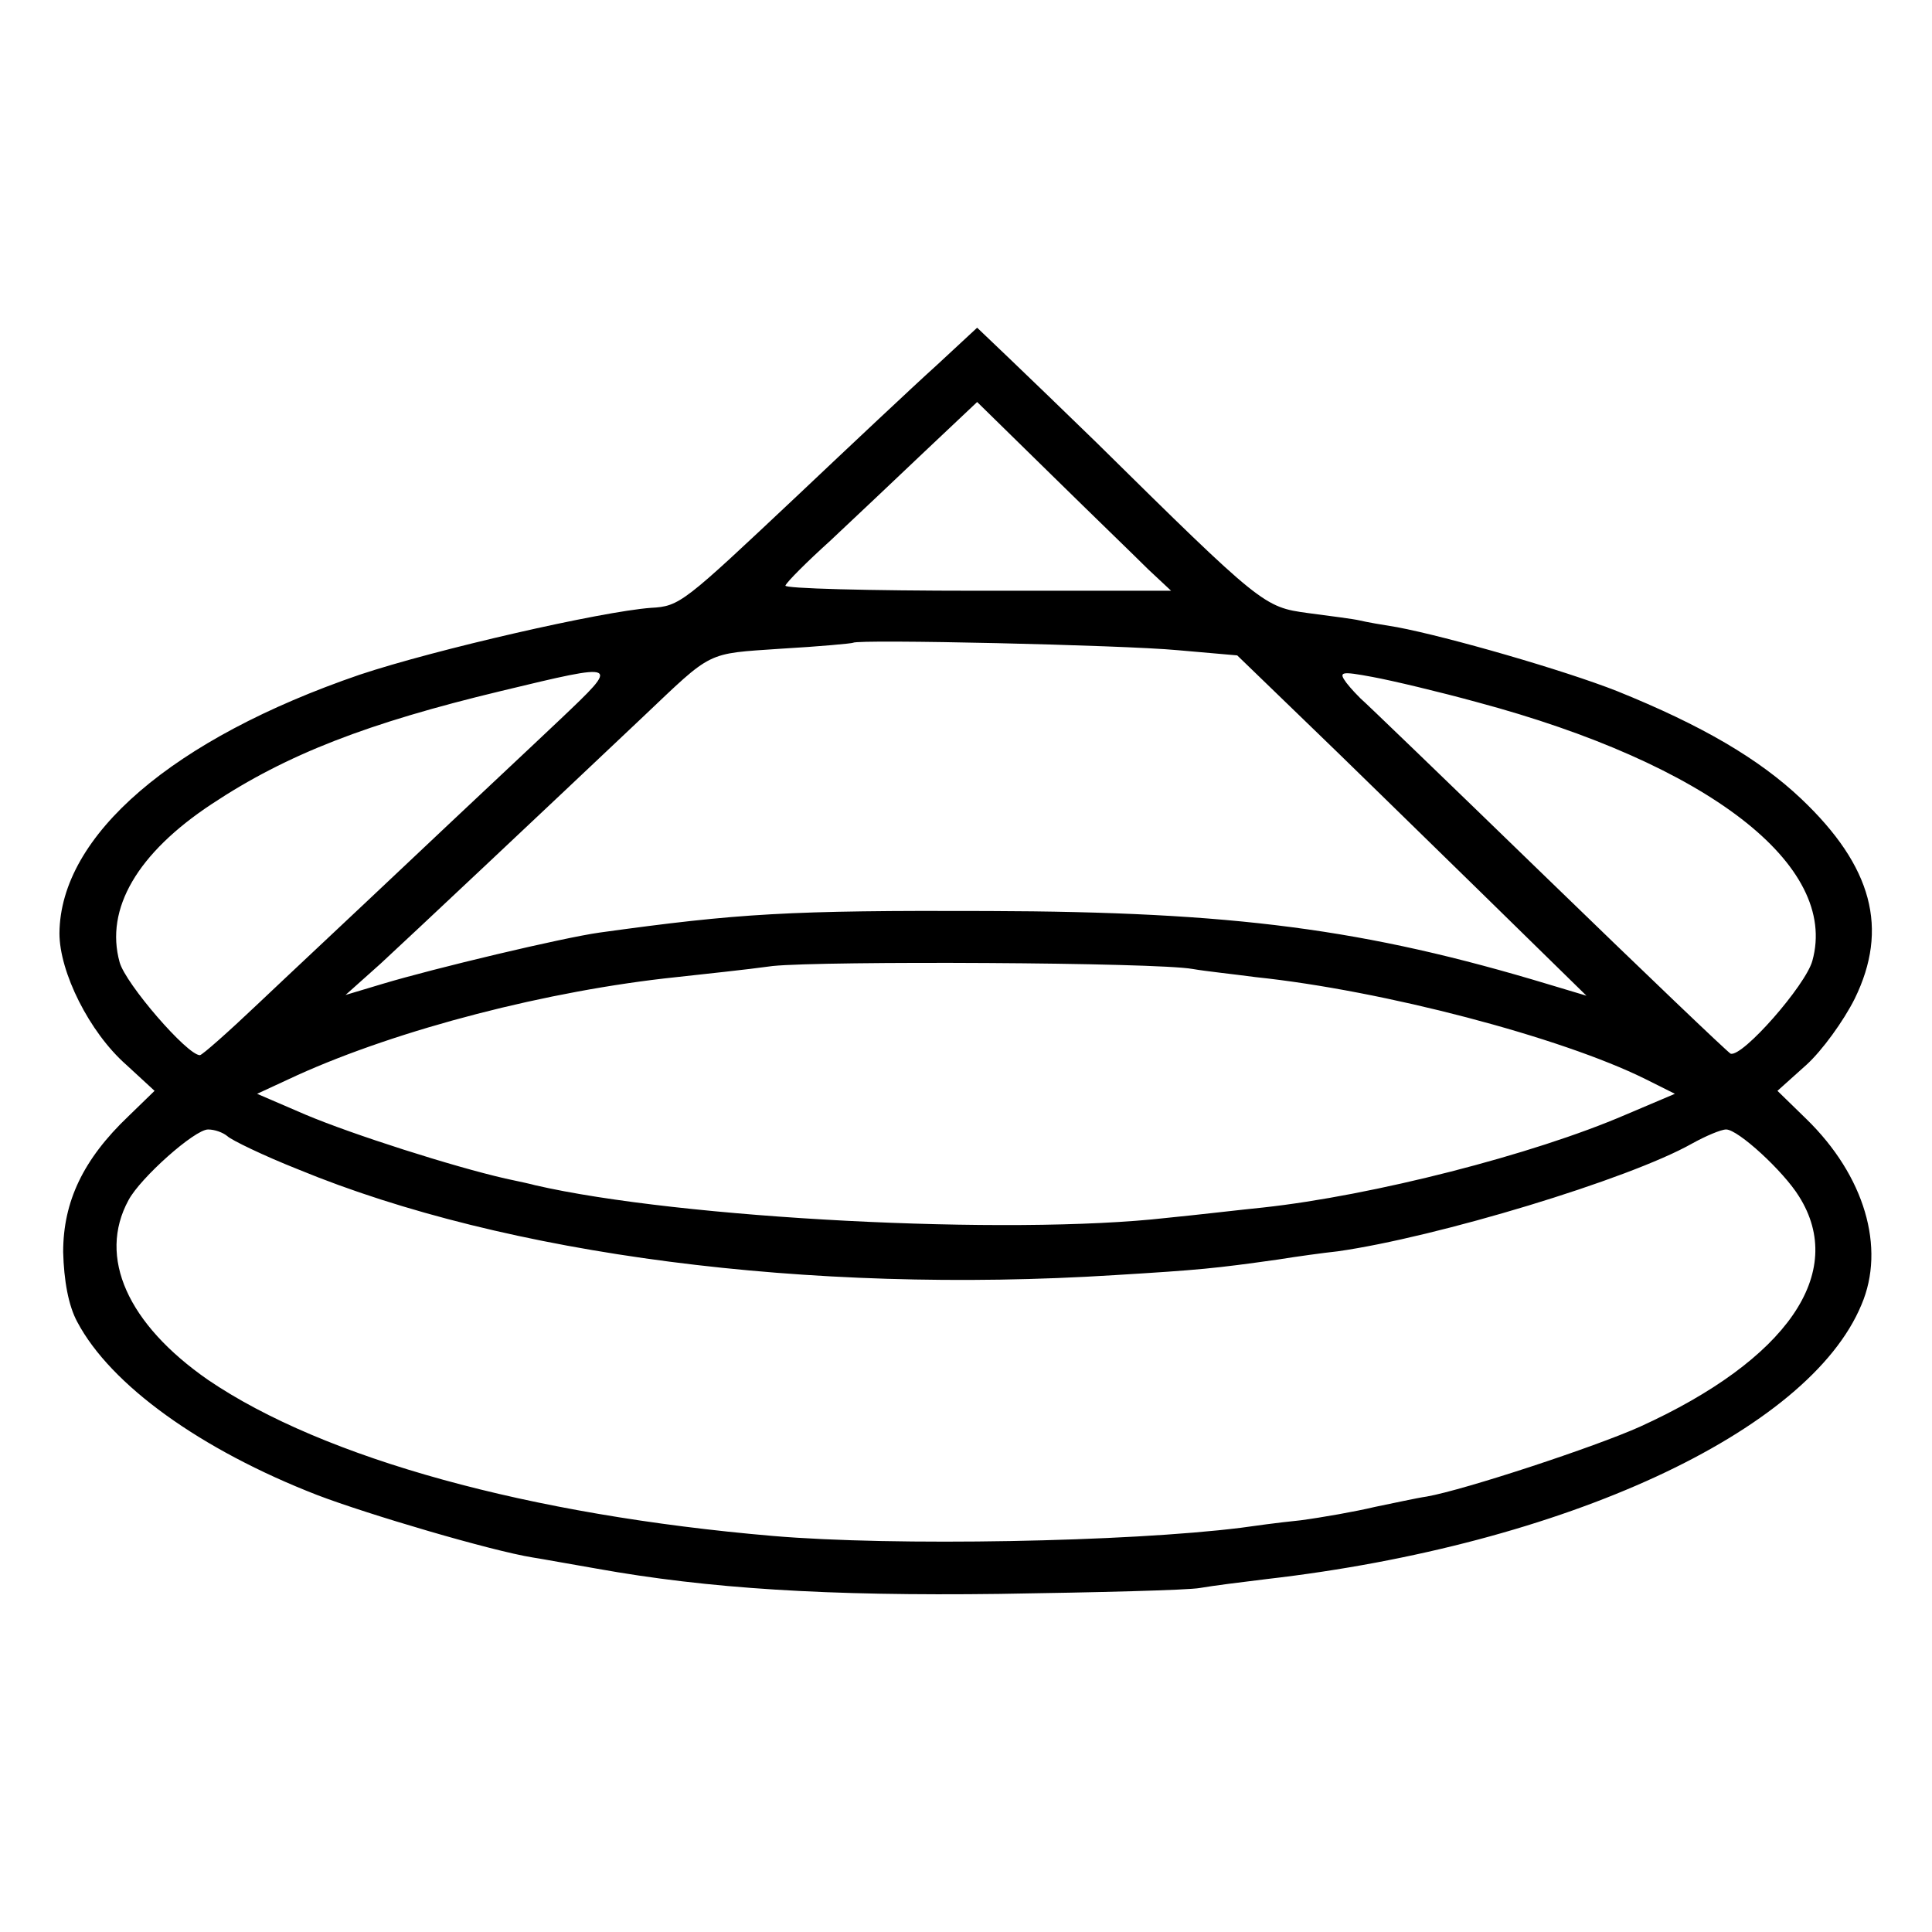 <?xml version="1.0" standalone="no"?>
<!DOCTYPE svg PUBLIC "-//W3C//DTD SVG 20010904//EN"
 "http://www.w3.org/TR/2001/REC-SVG-20010904/DTD/svg10.dtd">
<svg version="1.0" xmlns="http://www.w3.org/2000/svg"
 width="260pt" height="260pt" viewBox="0 0 260 260"
 preserveAspectRatio="xMidYMid meet">
<g transform="translate(0,260) scale(0.1,-0.1)"
fill="#000000" stroke="none">
<path d="M1260 2108 c-30 -27 -115 -107 -188 -176 -152 -143 -157 -148 -196
-150 -67 -5 -290 -56 -392 -90 -251 -86 -403 -216 -404 -348 0 -52 40 -133 90
-177 l38 -35 -35 -34 c-61 -58 -88 -115 -88 -183 1 -38 7 -72 19 -94 45 -85
166 -172 323 -233 68 -26 234 -75 290 -84 13 -2 51 -9 86 -15 150 -27 311 -37
542 -34 132 2 254 5 270 8 17 3 57 8 90 12 400 46 729 198 800 369 33 77 4
174 -74 250 l-39 38 39 35 c21 19 50 59 65 89 46 94 24 178 -72 269 -57 54
-134 99 -248 145 -71 28 -227 73 -296 86 -19 3 -42 7 -50 9 -8 2 -40 6 -70 10
-59 8 -62 10 -285 230 -40 39 -92 89 -116 112 l-44 42 -55 -51z m285 -274 l31
-29 -262 0 c-144 0 -260 3 -257 7 2 5 29 32 60 60 31 29 88 83 127 120 l71 67
100 -98 c55 -54 114 -111 130 -127z m40 -109 l80 -7 90 -87 c50 -48 155 -151
235 -229 l145 -142 -50 15 c-248 75 -425 98 -755 99 -269 1 -335 -3 -523 -29
-50 -7 -222 -48 -292 -69 l-50 -15 47 42 c38 35 223 209 353 332 95 90 84 85
186 92 52 3 95 7 97 8 6 5 363 -3 437 -10z m-831 -93 c-39 -37 -131 -123 -204
-192 -73 -69 -165 -155 -204 -192 -39 -37 -74 -68 -77 -68 -17 0 -100 96 -108
125 -20 72 24 147 124 213 101 67 210 109 389 152 162 39 161 39 80 -38z
m1234 23 c310 -83 487 -219 451 -348 -9 -33 -94 -130 -110 -125 -4 2 -116 109
-249 238 -133 129 -245 237 -249 240 -3 3 -12 12 -19 21 -11 15 -8 16 35 8 27
-5 90 -20 141 -34z m-383 -359 c17 -3 55 -7 85 -11 172 -18 411 -81 524 -137
l40 -20 -66 -28 c-125 -54 -341 -109 -488 -125 -30 -3 -89 -10 -130 -14 -211
-24 -655 -1 -850 44 -3 1 -21 5 -40 9 -70 16 -205 59 -269 86 l-65 28 54 25
c137 62 338 114 510 132 36 4 94 10 130 15 69 7 515 5 565 -4z m-1299 -225 c5
-5 48 -26 96 -45 279 -115 685 -168 1098 -142 115 7 135 9 220 21 25 4 61 9
80 11 134 19 392 97 477 145 18 10 39 19 46 19 16 0 77 -56 98 -90 65 -103
-16 -220 -214 -310 -60 -27 -236 -85 -287 -94 -14 -2 -45 -9 -70 -14 -25 -6
-70 -14 -100 -18 -30 -3 -66 -8 -80 -10 -152 -19 -466 -25 -630 -11 -327 28
-604 104 -760 210 -108 75 -149 165 -107 242 16 30 89 95 107 95 9 0 20 -4 26
-9z"/>
</g>
</svg>
